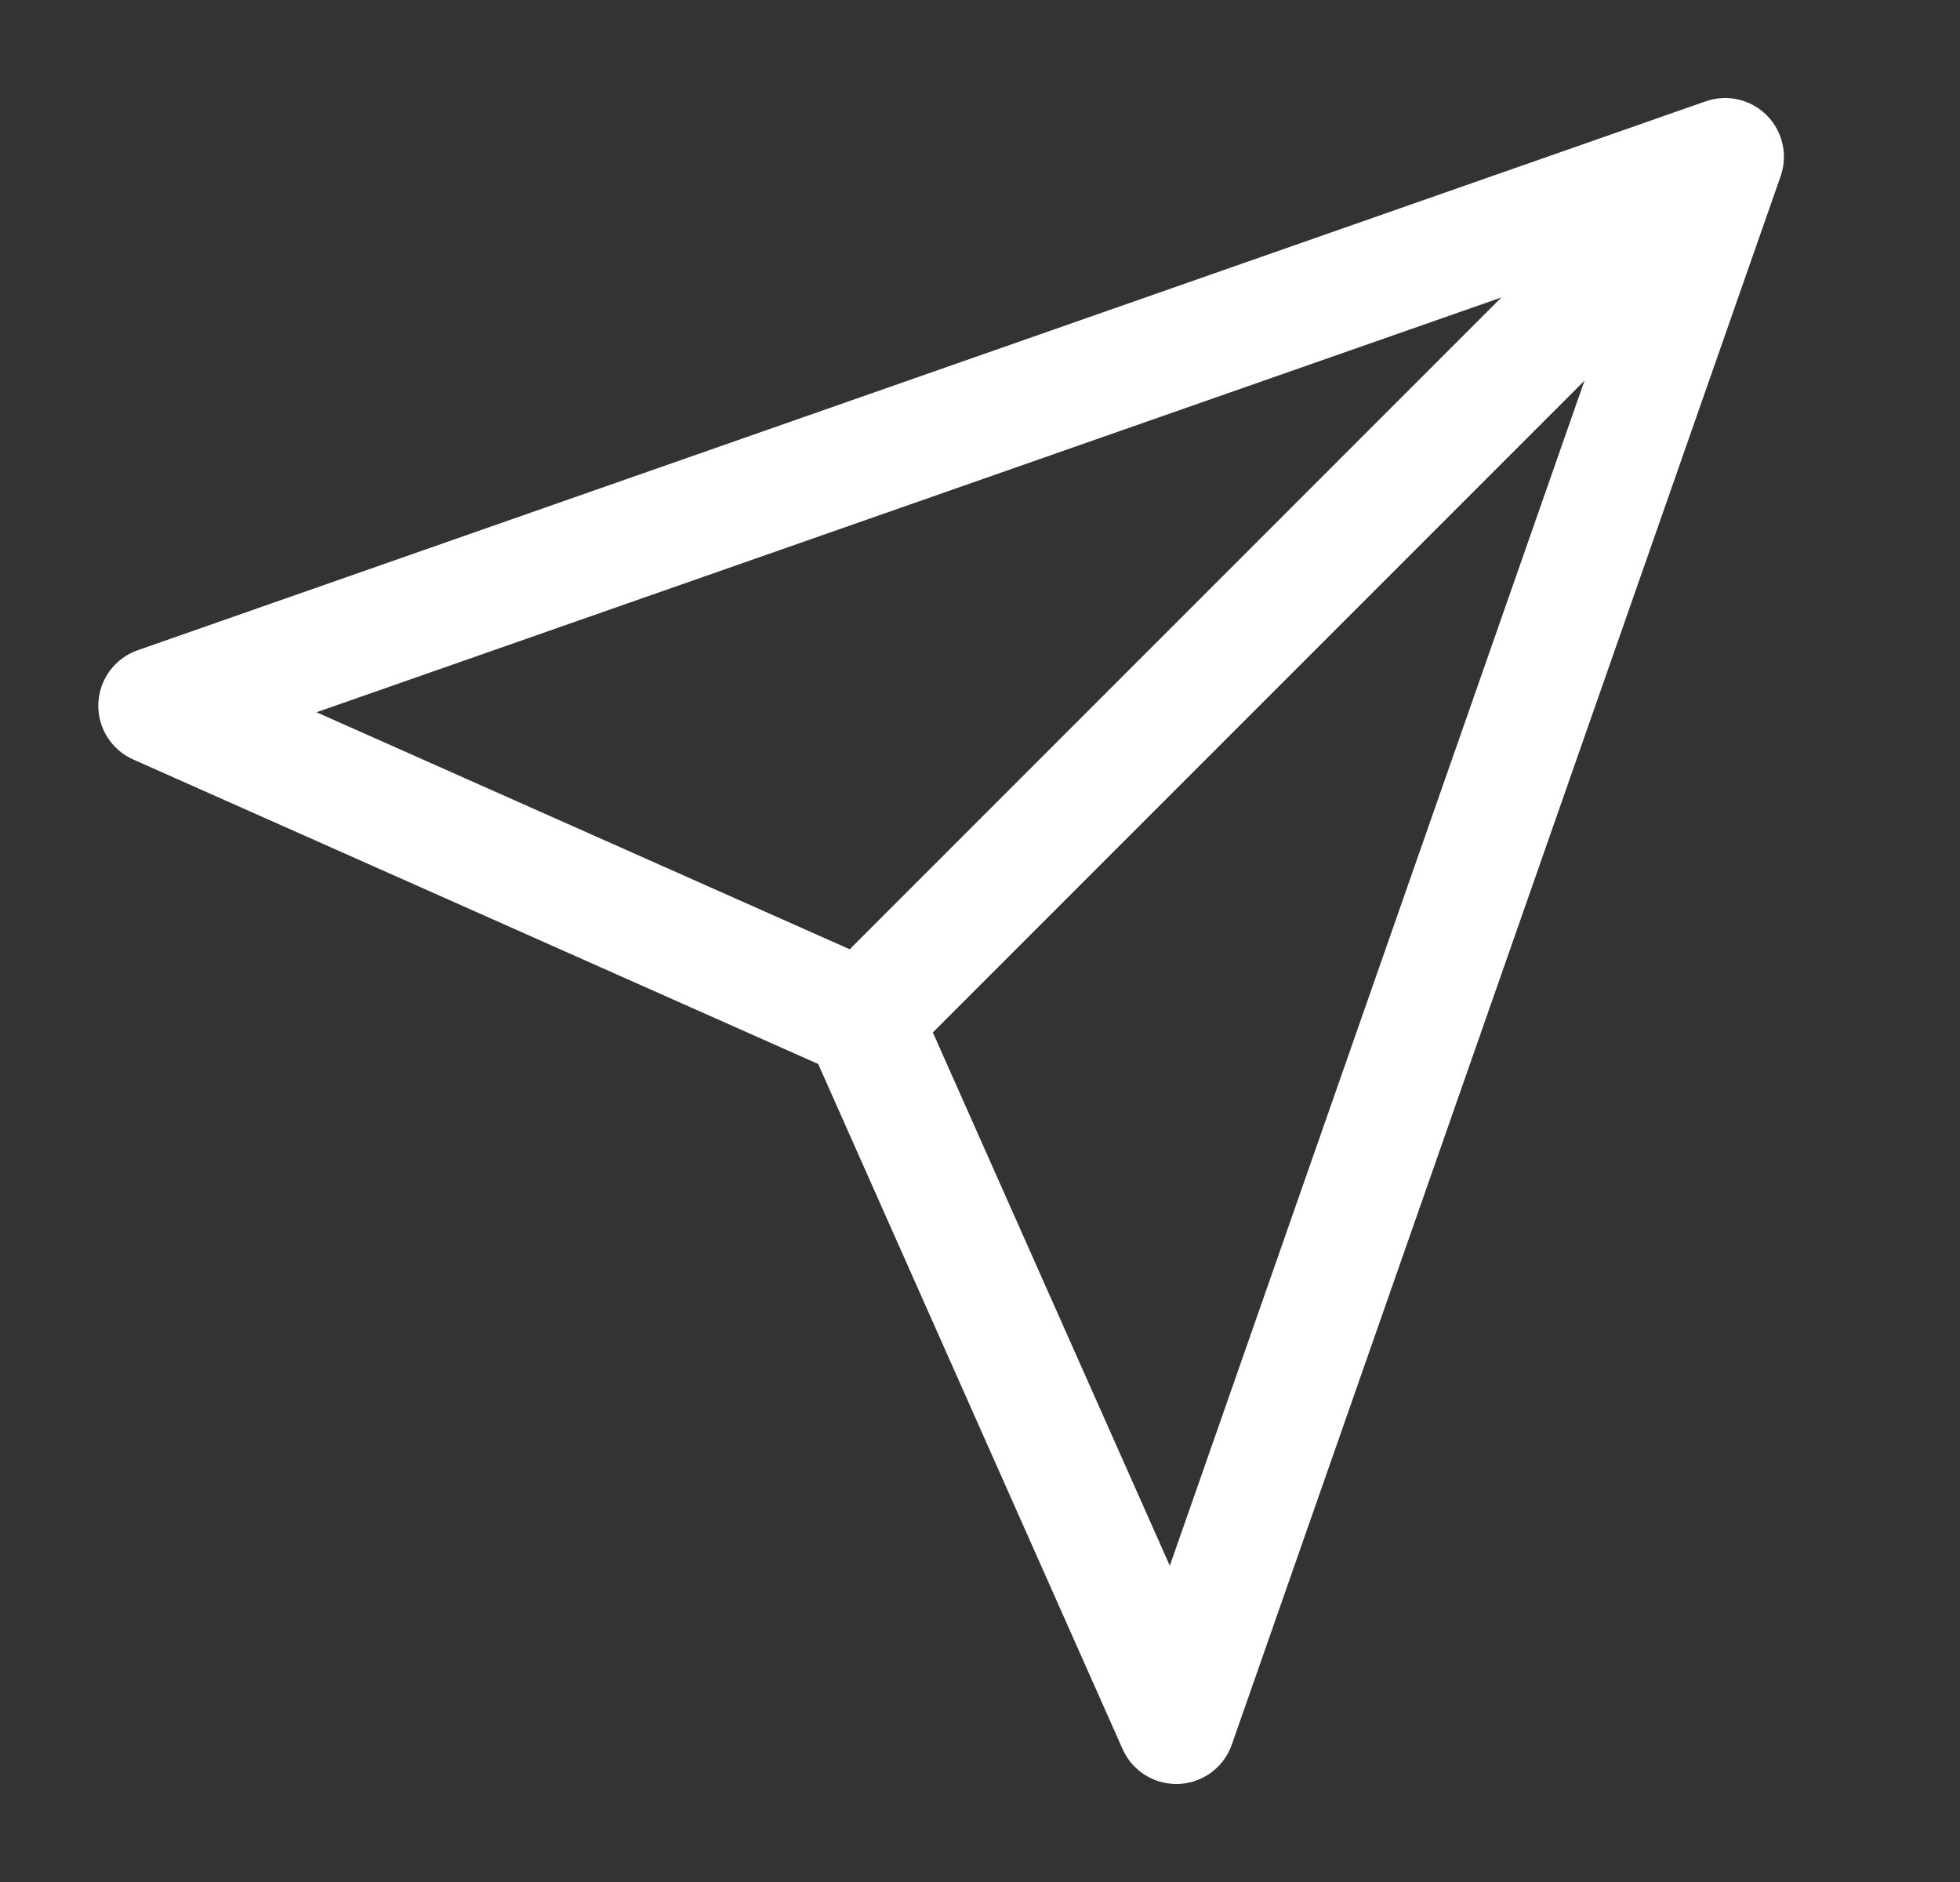 <svg viewBox="0 0 25 24" fill="none" xmlns="http://www.w3.org/2000/svg">
<rect x="0" y="0" width="25" height="24" fill="#333333" stroke="none"/>
<path d="M22.004 2L11.004 13M22.004 2L15.004 22L11.004 13L2.004 9L22.004 2Z" stroke="white" stroke-width="1.5" stroke-linecap="round" stroke-linejoin="round"/>
</svg>
